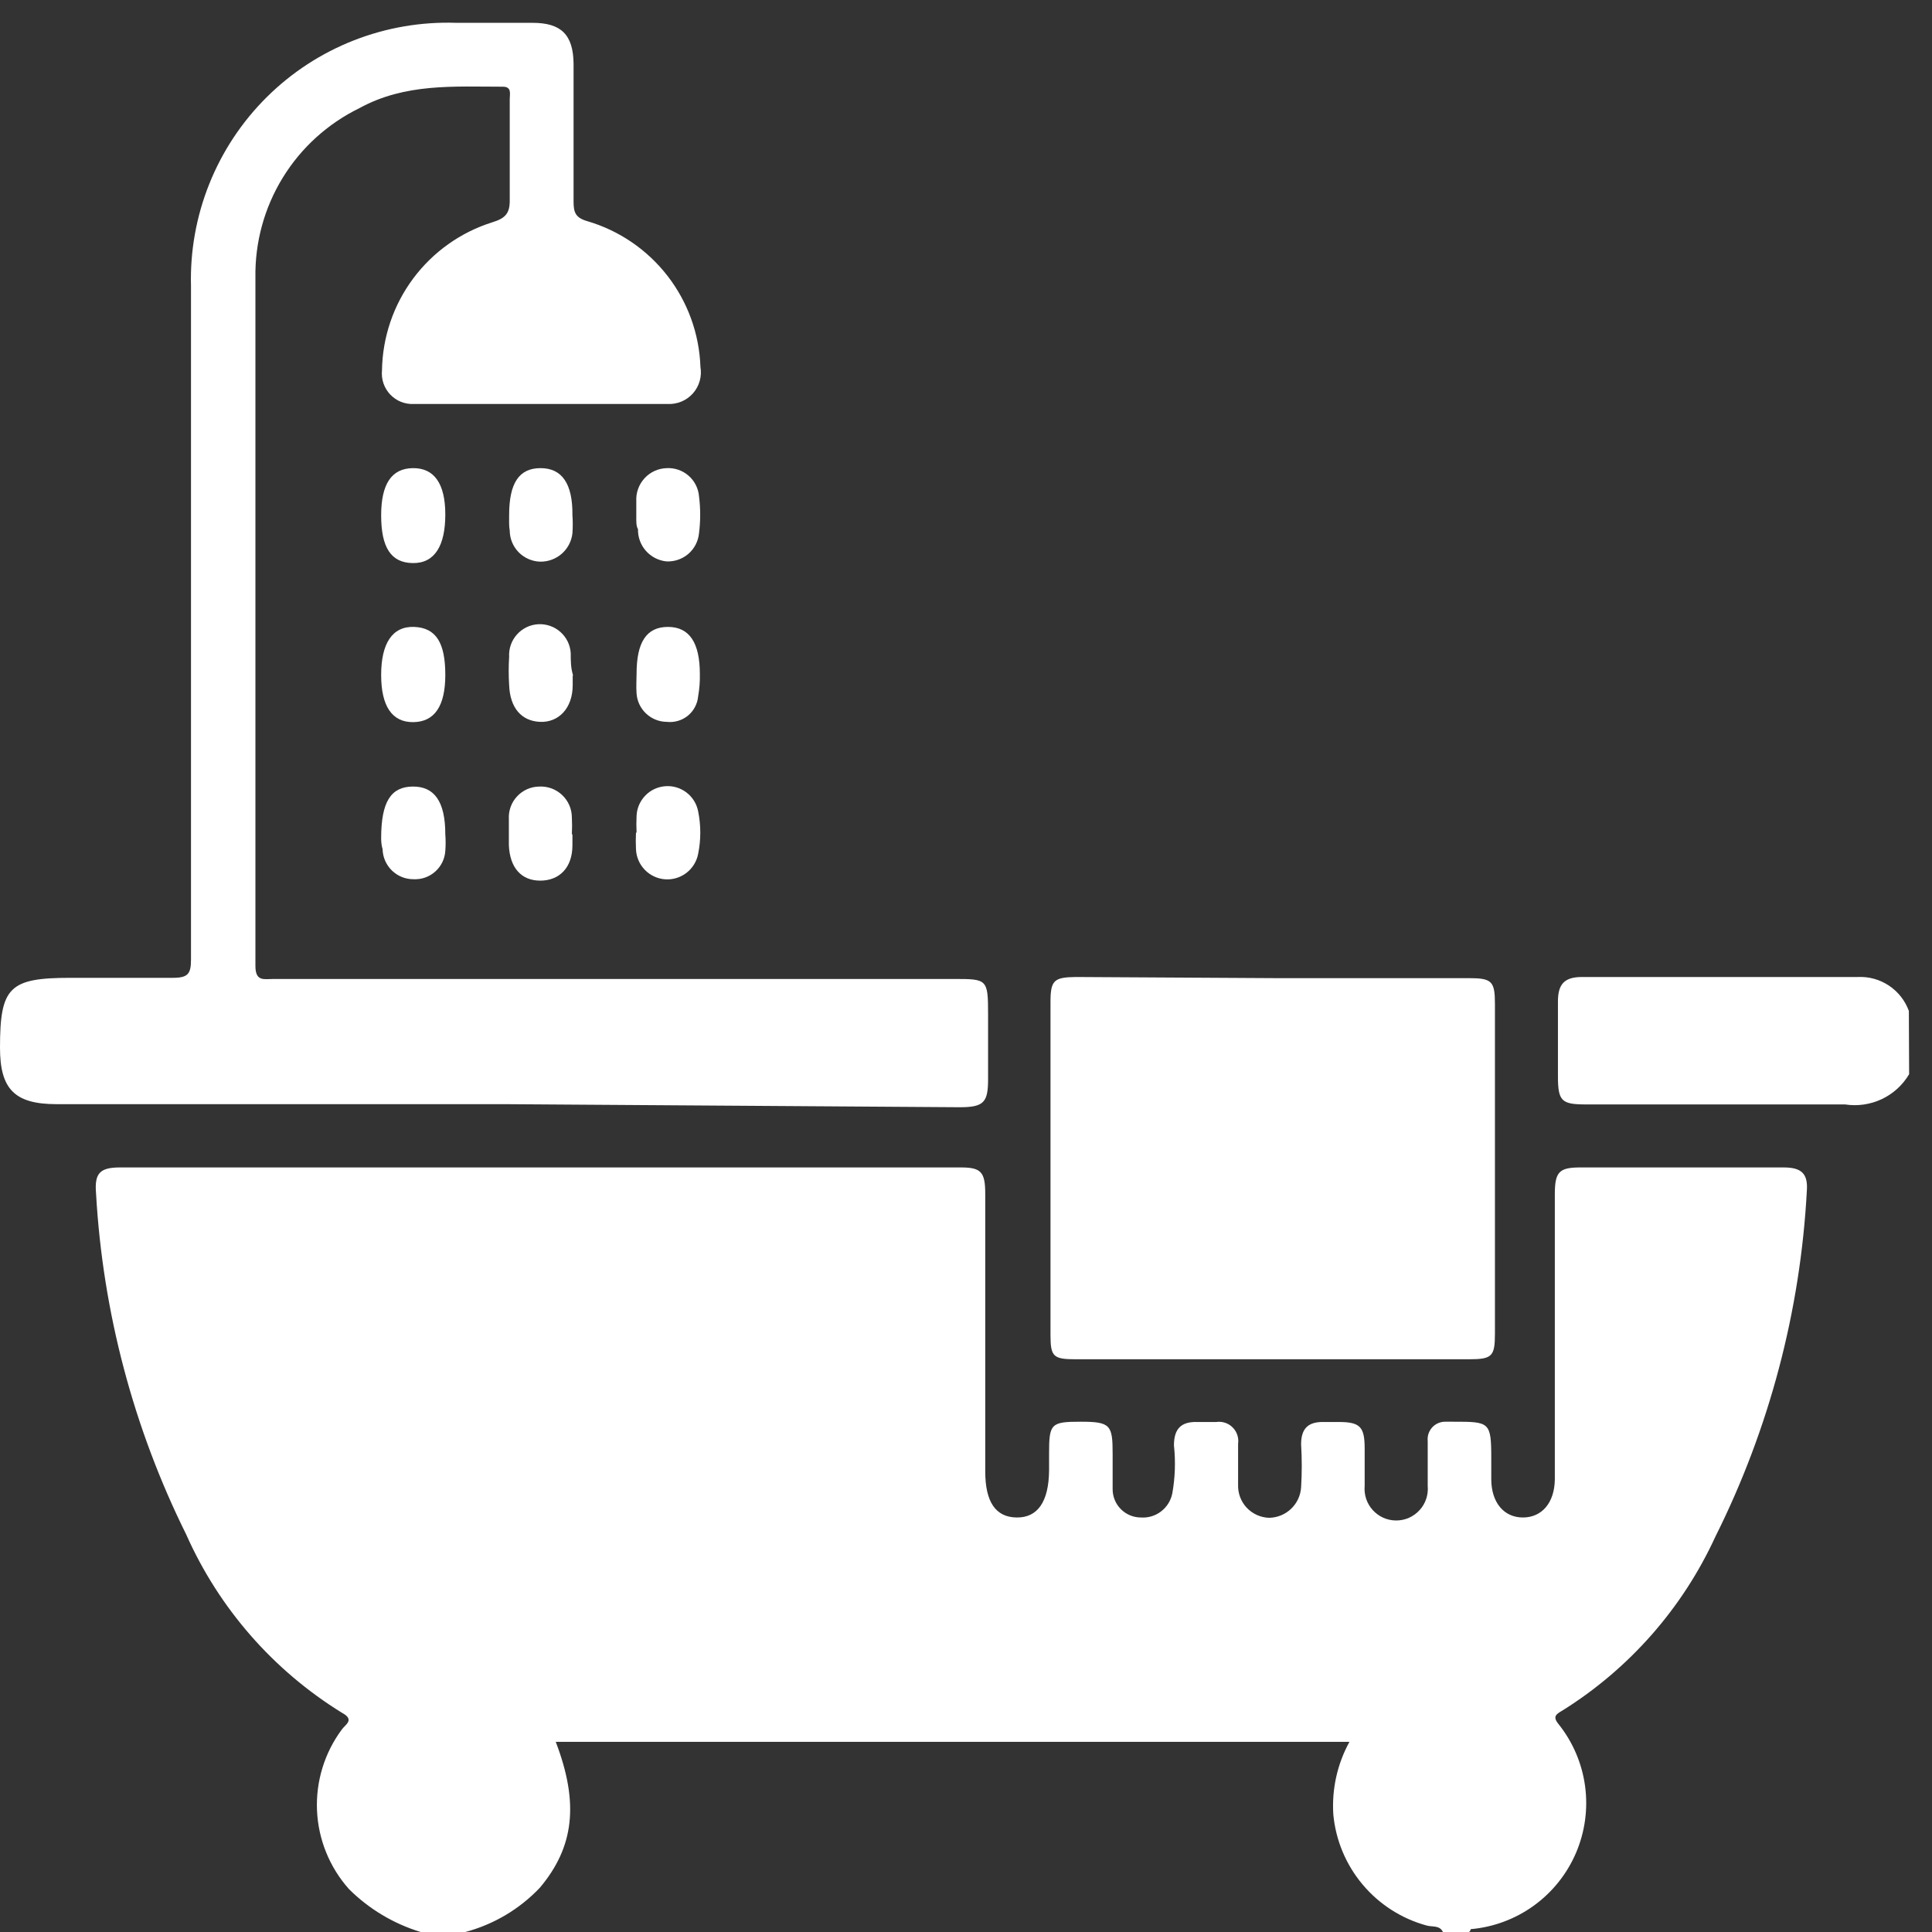 <svg width="49" height="49" viewBox="0 0 49 49" fill="none" xmlns="http://www.w3.org/2000/svg">
<rect x="0" y="0" width="49" height="49" fill="#333333" stroke="none"/>
<path d="M10.67 49C9.983 48.791 9.358 48.417 8.85 47.911C8.359 47.359 8.073 46.656 8.04 45.918C8.008 45.181 8.23 44.455 8.671 43.862C8.757 43.74 9.007 43.618 8.671 43.439C6.929 42.364 5.553 40.788 4.722 38.917C3.384 36.218 2.606 33.276 2.436 30.268C2.393 29.759 2.529 29.609 3.045 29.609H24.371C24.88 29.609 24.988 29.723 24.988 30.275V37.319C24.988 38.093 25.253 38.48 25.783 38.487C26.313 38.495 26.6 38.093 26.607 37.291V36.868C26.607 36.108 26.65 36.058 27.41 36.058C28.169 36.058 28.219 36.144 28.219 36.875C28.219 37.169 28.219 37.47 28.219 37.771C28.219 37.961 28.295 38.143 28.429 38.277C28.564 38.412 28.746 38.487 28.936 38.487C29.12 38.5 29.302 38.445 29.448 38.333C29.595 38.22 29.695 38.059 29.732 37.878C29.804 37.476 29.818 37.066 29.774 36.66C29.774 36.23 29.961 36.051 30.376 36.065H30.849C30.924 36.054 31.001 36.061 31.073 36.085C31.145 36.109 31.21 36.149 31.263 36.203C31.317 36.257 31.357 36.322 31.381 36.394C31.405 36.466 31.412 36.542 31.401 36.617C31.401 36.968 31.401 37.334 31.401 37.656C31.397 37.763 31.415 37.87 31.452 37.97C31.49 38.07 31.547 38.162 31.62 38.24C31.694 38.318 31.782 38.38 31.879 38.424C31.977 38.468 32.083 38.492 32.189 38.495C32.397 38.491 32.596 38.41 32.746 38.266C32.896 38.123 32.986 37.928 32.999 37.721C33.021 37.358 33.021 36.994 32.999 36.631C32.999 36.223 33.185 36.058 33.572 36.065H33.952C34.497 36.065 34.611 36.187 34.611 36.739C34.611 37.054 34.611 37.369 34.611 37.685C34.601 37.796 34.614 37.908 34.649 38.014C34.684 38.12 34.742 38.218 34.817 38.3C34.892 38.383 34.984 38.449 35.086 38.495C35.188 38.54 35.299 38.563 35.411 38.563C35.522 38.563 35.633 38.54 35.735 38.495C35.837 38.449 35.929 38.383 36.004 38.3C36.08 38.218 36.137 38.12 36.172 38.014C36.207 37.908 36.22 37.796 36.21 37.685C36.21 37.305 36.21 36.925 36.21 36.545C36.203 36.482 36.211 36.419 36.231 36.359C36.252 36.299 36.285 36.244 36.328 36.197C36.372 36.151 36.425 36.115 36.483 36.091C36.542 36.067 36.605 36.056 36.668 36.058H36.855C37.779 36.058 37.822 36.058 37.822 36.99V37.513C37.822 38.108 38.144 38.487 38.624 38.487C39.105 38.487 39.427 38.115 39.434 37.52C39.434 36.495 39.434 35.471 39.434 34.453V30.289C39.434 29.723 39.542 29.609 40.079 29.609H45.239C45.697 29.609 45.855 29.773 45.826 30.196C45.663 33.251 44.873 36.239 43.505 38.975C42.671 40.791 41.323 42.323 39.628 43.382C39.47 43.475 39.37 43.532 39.527 43.726C39.89 44.179 40.123 44.723 40.201 45.299C40.279 45.874 40.199 46.46 39.971 46.994C39.742 47.528 39.373 47.99 38.902 48.331C38.432 48.671 37.877 48.878 37.299 48.928C37.299 48.928 37.299 48.978 37.256 49H36.596C36.511 48.821 36.324 48.878 36.181 48.835C35.547 48.662 34.981 48.299 34.559 47.796C34.136 47.293 33.877 46.673 33.816 46.019C33.775 45.379 33.916 44.74 34.225 44.177H14.095C14.69 45.732 14.561 46.843 13.694 47.875C13.18 48.418 12.525 48.807 11.802 49H10.67Z" fill="white"/>
<path d="M48.42 27.244C48.257 27.52 48.015 27.74 47.725 27.877C47.435 28.013 47.111 28.06 46.794 28.011C44.601 28.011 42.415 28.011 40.23 28.011C39.606 28.011 39.513 27.932 39.513 27.294C39.513 26.656 39.513 26.033 39.513 25.402C39.513 24.965 39.671 24.779 40.122 24.779C42.451 24.779 44.787 24.779 47.116 24.779C47.396 24.765 47.673 24.841 47.906 24.996C48.14 25.151 48.317 25.376 48.413 25.639L48.42 27.244Z" fill="white"/>
<path d="M12.784 28.004H1.433C0.365 28.004 0 27.617 0 26.57C0 25.037 0.236 24.8 1.784 24.8C2.651 24.8 3.526 24.8 4.386 24.8C4.773 24.8 4.844 24.693 4.844 24.335C4.844 18.645 4.844 12.953 4.844 7.258C4.82 6.37 4.978 5.487 5.309 4.662C5.639 3.838 6.134 3.09 6.765 2.464C7.395 1.838 8.147 1.348 8.974 1.024C9.801 0.7 10.685 0.549 11.573 0.579H13.508C14.225 0.579 14.54 0.873 14.547 1.618C14.547 2.779 14.547 3.947 14.547 5.115C14.547 5.388 14.597 5.524 14.898 5.61C15.704 5.847 16.414 6.332 16.929 6.996C17.443 7.659 17.736 8.468 17.765 9.308C17.785 9.426 17.779 9.547 17.746 9.662C17.714 9.777 17.656 9.884 17.577 9.974C17.498 10.064 17.4 10.135 17.29 10.182C17.179 10.229 17.06 10.251 16.94 10.246C14.791 10.246 12.641 10.246 10.491 10.246C10.38 10.251 10.269 10.232 10.166 10.19C10.063 10.148 9.971 10.084 9.895 10.004C9.819 9.923 9.761 9.826 9.725 9.721C9.69 9.616 9.677 9.504 9.688 9.394C9.701 8.553 9.977 7.738 10.479 7.064C10.981 6.39 11.682 5.891 12.483 5.639C12.813 5.538 12.935 5.416 12.928 5.065C12.928 4.22 12.928 3.367 12.928 2.514C12.928 2.385 12.985 2.199 12.755 2.199C11.516 2.199 10.276 2.106 9.115 2.743C8.312 3.135 7.637 3.747 7.17 4.509C6.703 5.271 6.463 6.15 6.478 7.043C6.478 12.862 6.478 18.681 6.478 24.5C6.478 24.901 6.7 24.829 6.93 24.829H24.192C25.031 24.829 25.06 24.829 25.06 25.71V27.366C25.06 27.953 24.959 28.082 24.343 28.082L12.784 28.004Z" fill="white"/>
<path d="M32.34 24.808H37.256C37.836 24.808 37.915 24.886 37.915 25.459V33.822C37.915 34.403 37.843 34.474 37.256 34.474H27.281C26.715 34.474 26.643 34.41 26.643 33.858V25.417C26.643 24.865 26.729 24.786 27.281 24.779L32.34 24.808Z" fill="white"/>
<path d="M11.294 17.118C11.294 17.907 11.021 18.308 10.484 18.315C9.946 18.322 9.667 17.914 9.667 17.118C9.667 16.323 9.947 15.879 10.505 15.9C11.064 15.922 11.294 16.309 11.294 17.118Z" fill="white"/>
<path d="M9.667 13.07C9.667 12.274 9.932 11.88 10.47 11.873C11.007 11.866 11.294 12.26 11.294 13.048C11.294 13.836 11.029 14.288 10.47 14.281C9.911 14.274 9.667 13.879 9.667 13.07Z" fill="white"/>
<path d="M14.525 17.14C14.525 17.219 14.525 17.297 14.525 17.376C14.525 17.964 14.167 18.329 13.694 18.308C13.221 18.286 12.935 17.95 12.913 17.376C12.898 17.138 12.898 16.898 12.913 16.66C12.907 16.557 12.921 16.454 12.955 16.357C12.988 16.26 13.041 16.171 13.109 16.094C13.177 16.017 13.26 15.954 13.352 15.909C13.445 15.864 13.545 15.838 13.648 15.832C13.75 15.826 13.853 15.84 13.95 15.874C14.047 15.907 14.137 15.96 14.213 16.028C14.29 16.096 14.353 16.179 14.398 16.271C14.443 16.364 14.469 16.464 14.475 16.567C14.475 16.753 14.475 16.939 14.533 17.125L14.525 17.14Z" fill="white"/>
<path d="M12.913 13.062C12.913 12.253 13.164 11.873 13.709 11.873C14.253 11.873 14.526 12.267 14.518 13.062C14.529 13.217 14.529 13.373 14.518 13.528C14.495 13.728 14.399 13.911 14.248 14.044C14.097 14.176 13.902 14.248 13.701 14.245C13.495 14.239 13.3 14.154 13.155 14.007C13.011 13.86 12.929 13.662 12.928 13.457C12.906 13.342 12.913 13.198 12.913 13.062Z" fill="white"/>
<path d="M9.667 21.26C9.667 20.329 9.918 19.956 10.463 19.949C11.007 19.942 11.294 20.314 11.294 21.16C11.305 21.301 11.305 21.442 11.294 21.583C11.281 21.784 11.189 21.971 11.039 22.105C10.889 22.239 10.692 22.309 10.491 22.299C10.285 22.301 10.087 22.222 9.939 22.078C9.792 21.934 9.707 21.738 9.703 21.532C9.667 21.425 9.667 21.289 9.667 21.26Z" fill="white"/>
<path d="M14.518 21.16C14.518 21.253 14.518 21.346 14.518 21.439C14.518 22.013 14.181 22.335 13.701 22.335C13.221 22.335 12.928 22.006 12.906 21.432C12.906 21.21 12.906 20.988 12.906 20.773C12.9 20.667 12.916 20.562 12.952 20.462C12.988 20.363 13.044 20.272 13.117 20.195C13.189 20.118 13.276 20.057 13.373 20.014C13.47 19.972 13.574 19.95 13.68 19.949C13.786 19.944 13.893 19.961 13.993 19.998C14.092 20.036 14.184 20.093 14.261 20.167C14.338 20.24 14.399 20.329 14.441 20.427C14.483 20.525 14.504 20.631 14.504 20.737C14.511 20.878 14.511 21.019 14.504 21.16H14.518Z" fill="white"/>
<path d="M16.145 17.09C16.145 16.287 16.396 15.9 16.941 15.9C17.485 15.9 17.75 16.301 17.75 17.097C17.754 17.284 17.74 17.471 17.707 17.656C17.699 17.751 17.672 17.844 17.627 17.929C17.583 18.014 17.522 18.089 17.448 18.15C17.373 18.211 17.288 18.256 17.196 18.283C17.104 18.31 17.007 18.319 16.912 18.308C16.717 18.307 16.53 18.232 16.388 18.099C16.246 17.967 16.159 17.785 16.145 17.591C16.131 17.405 16.145 17.247 16.145 17.09Z" fill="white"/>
<path d="M16.138 13.084C16.138 12.955 16.138 12.833 16.138 12.711C16.132 12.605 16.148 12.499 16.184 12.399C16.22 12.298 16.276 12.207 16.348 12.128C16.42 12.05 16.507 11.987 16.604 11.943C16.701 11.899 16.805 11.876 16.912 11.873C17.114 11.863 17.313 11.932 17.465 12.066C17.618 12.199 17.712 12.387 17.729 12.589C17.768 12.899 17.768 13.212 17.729 13.521C17.71 13.725 17.613 13.914 17.458 14.048C17.303 14.181 17.102 14.249 16.898 14.238C16.697 14.216 16.513 14.12 16.38 13.969C16.247 13.818 16.176 13.622 16.181 13.421C16.131 13.342 16.138 13.206 16.138 13.084Z" fill="white"/>
<path d="M16.145 21.117C16.138 20.976 16.138 20.835 16.145 20.694C16.152 20.501 16.231 20.317 16.366 20.178C16.5 20.038 16.682 19.954 16.875 19.94C17.068 19.925 17.259 19.983 17.413 20.101C17.566 20.219 17.671 20.389 17.707 20.579C17.779 20.934 17.779 21.3 17.707 21.654C17.671 21.846 17.565 22.018 17.41 22.138C17.256 22.257 17.062 22.315 16.867 22.301C16.673 22.287 16.49 22.201 16.354 22.061C16.218 21.921 16.138 21.735 16.13 21.54C16.123 21.399 16.123 21.258 16.13 21.117H16.145Z" fill="white"/>
</svg>
